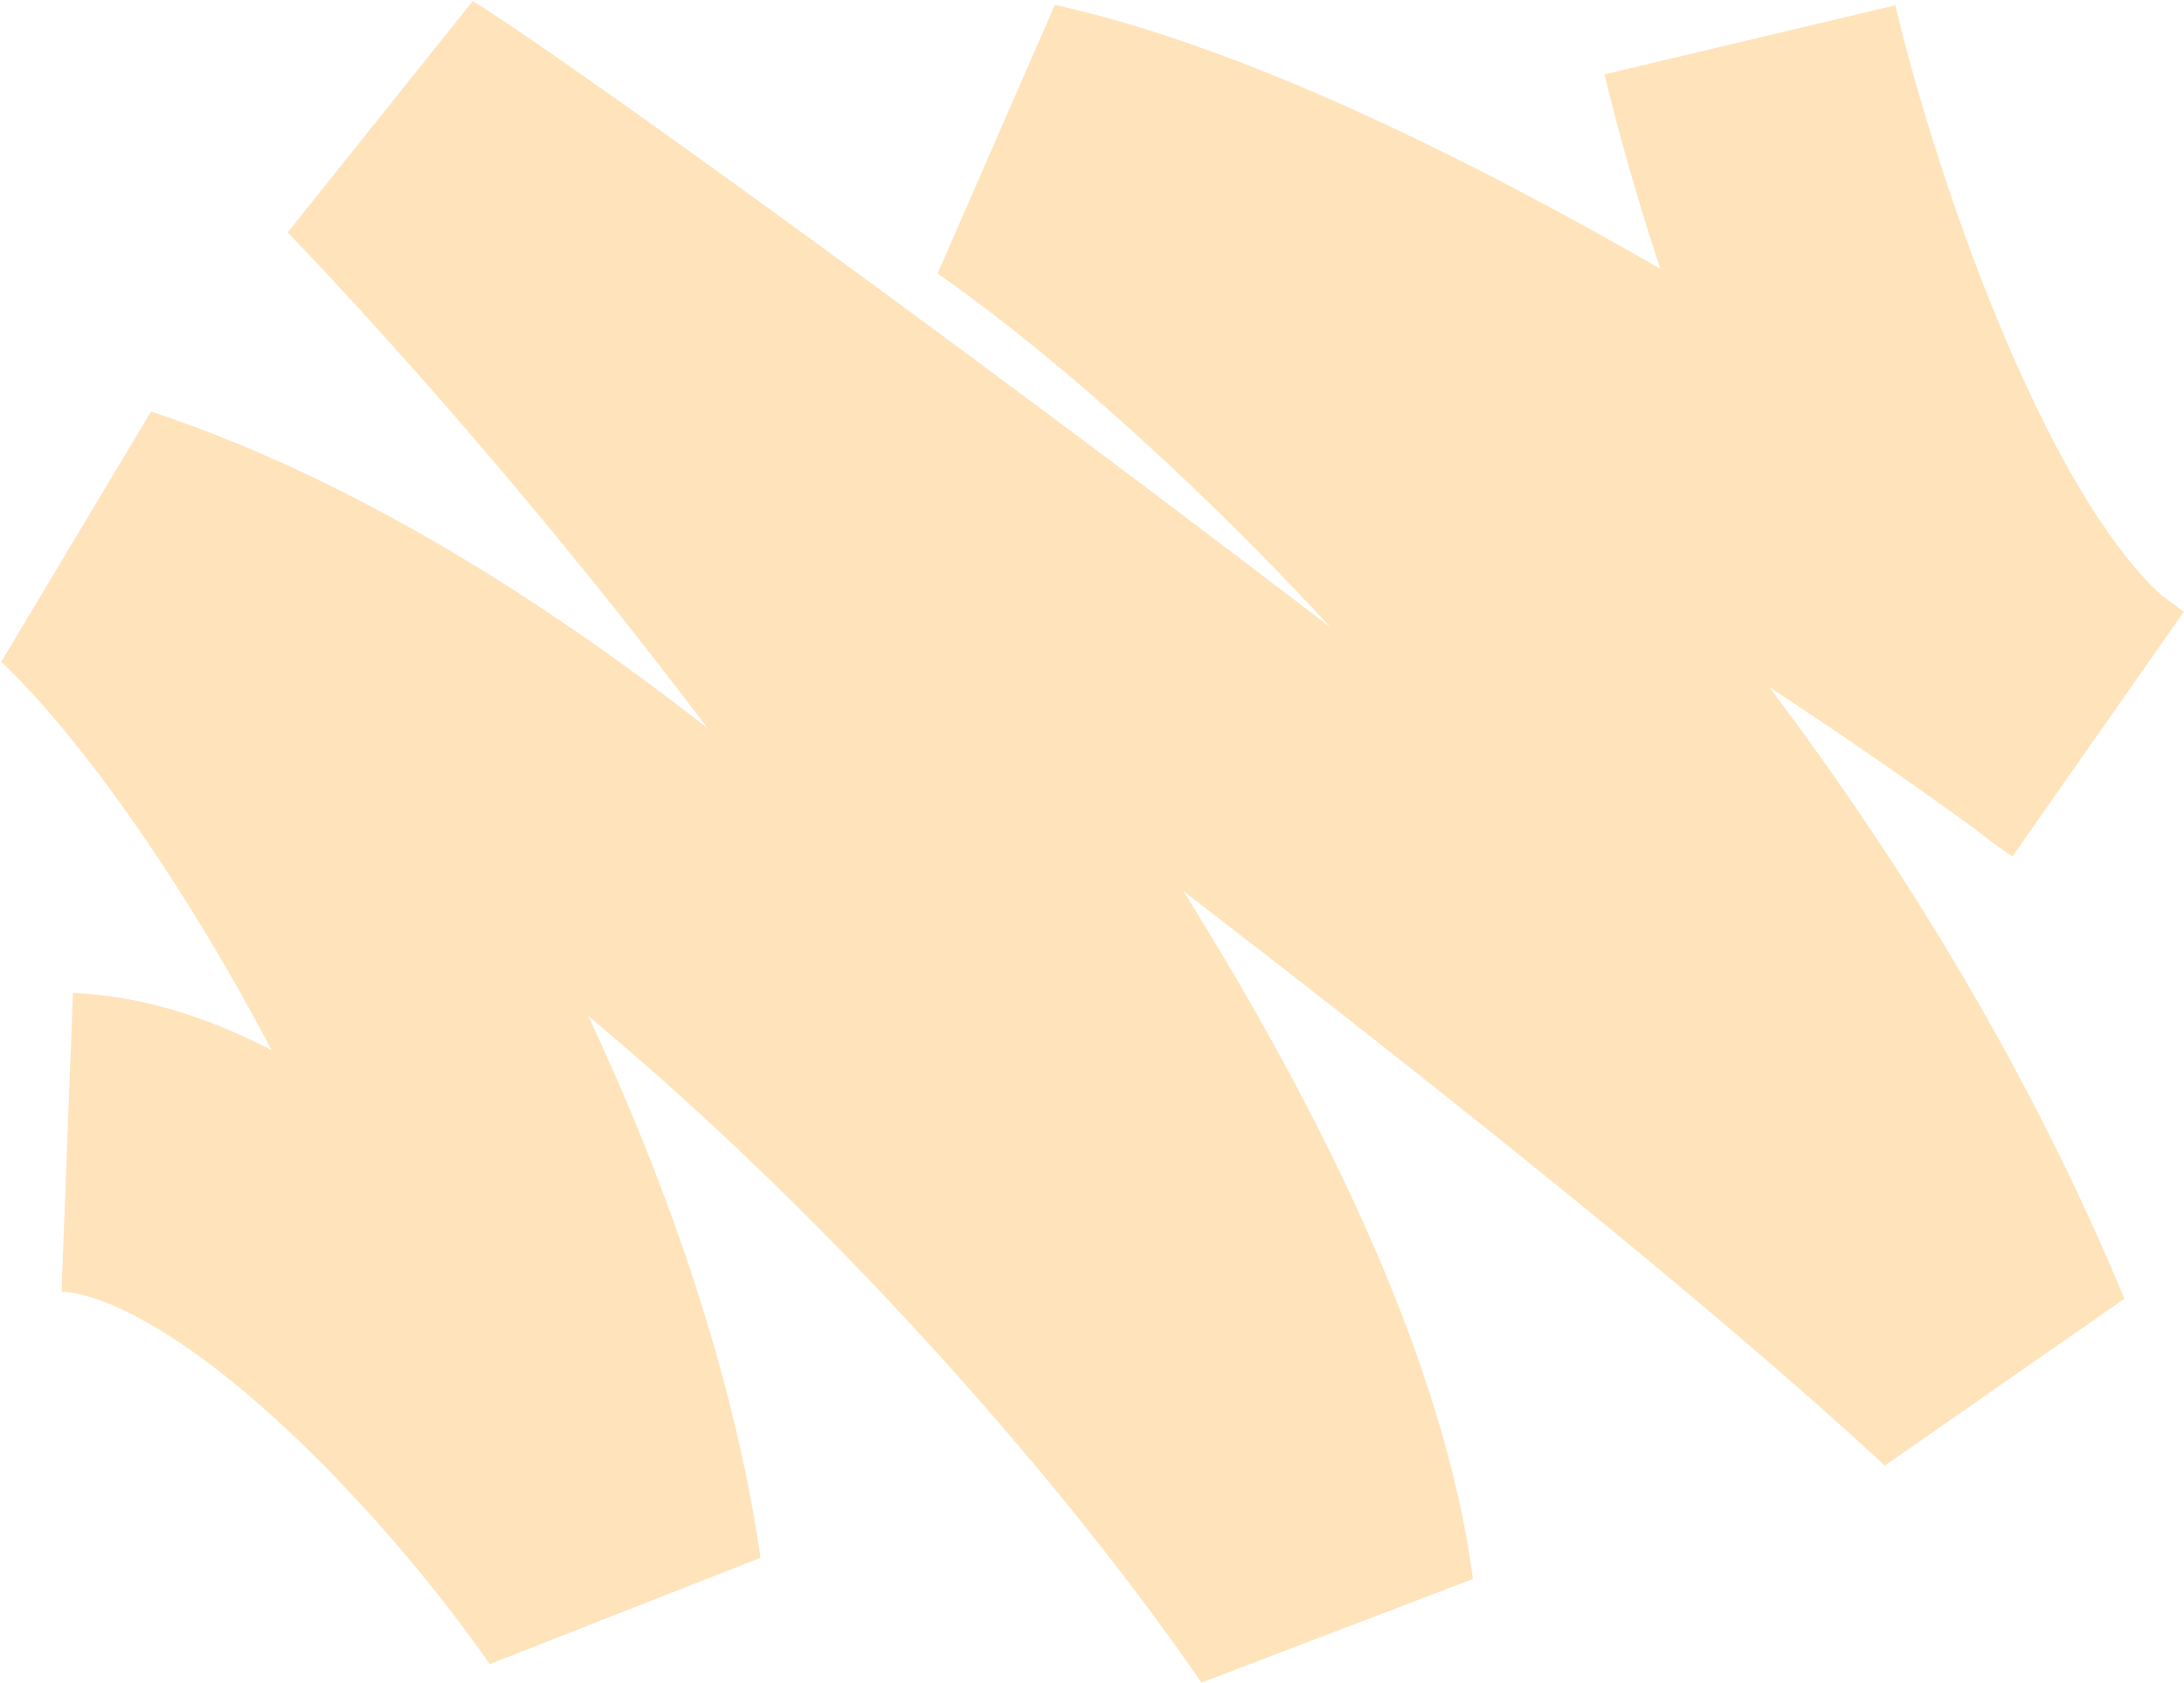 <?xml version="1.0" encoding="UTF-8"?> <svg xmlns="http://www.w3.org/2000/svg" width="877" height="676" viewBox="0 0 877 676" fill="none"> <path opacity="0.3" fill-rule="evenodd" clip-rule="evenodd" d="M475.182 357.907C583.144 440.91 690.007 526.713 756.863 588.649L853.062 521.65C815.227 430.415 764.412 347.634 710.443 275.935C743.229 297.47 772.238 317.734 794.733 334.204C799.037 337.68 803.497 340.953 808.115 343.979L876.906 245.723C874.207 243.707 871.4 241.626 868.489 239.485C861.618 233.562 852.903 223.704 842.996 208.732C830.713 190.17 818.785 167.112 807.733 141.782C785.597 91.044 769.179 36.304 761.055 2.124L644.307 29.875C649.32 50.962 656.883 78.25 666.694 107.961C587.669 62.438 498.139 18.376 423.573 1.96L376.508 109.879C413.06 135.199 471.964 184.467 534.299 252.01C511.81 234.784 489.448 217.807 467.575 201.321C336.046 102.192 216.59 16.658 189.828 0.441L115.501 93.36C159.661 139.248 222.86 211.223 284.171 292.537C214.592 238.033 138.121 190.907 60.642 165.311L0.515 265.8C30.21 293.987 71.729 350.759 109.06 421.802C85.488 409.599 58.316 399.977 29.299 398.864L24.702 518.776C31.544 519.039 43.168 522.082 59.785 531.582C75.948 540.822 93.511 554.261 111.347 570.557C147.123 603.244 178.897 642.715 196.64 668.401L305.386 625.688C294.765 552.451 268.301 476.452 236.209 408.066C254.042 422.931 271.638 438.506 288.859 454.567C372.96 533 443.061 618.207 482.433 675.843L591.467 634.196C580.133 547.786 532.389 449.526 475.182 357.907Z" fill="#FFA218"></path> </svg> 